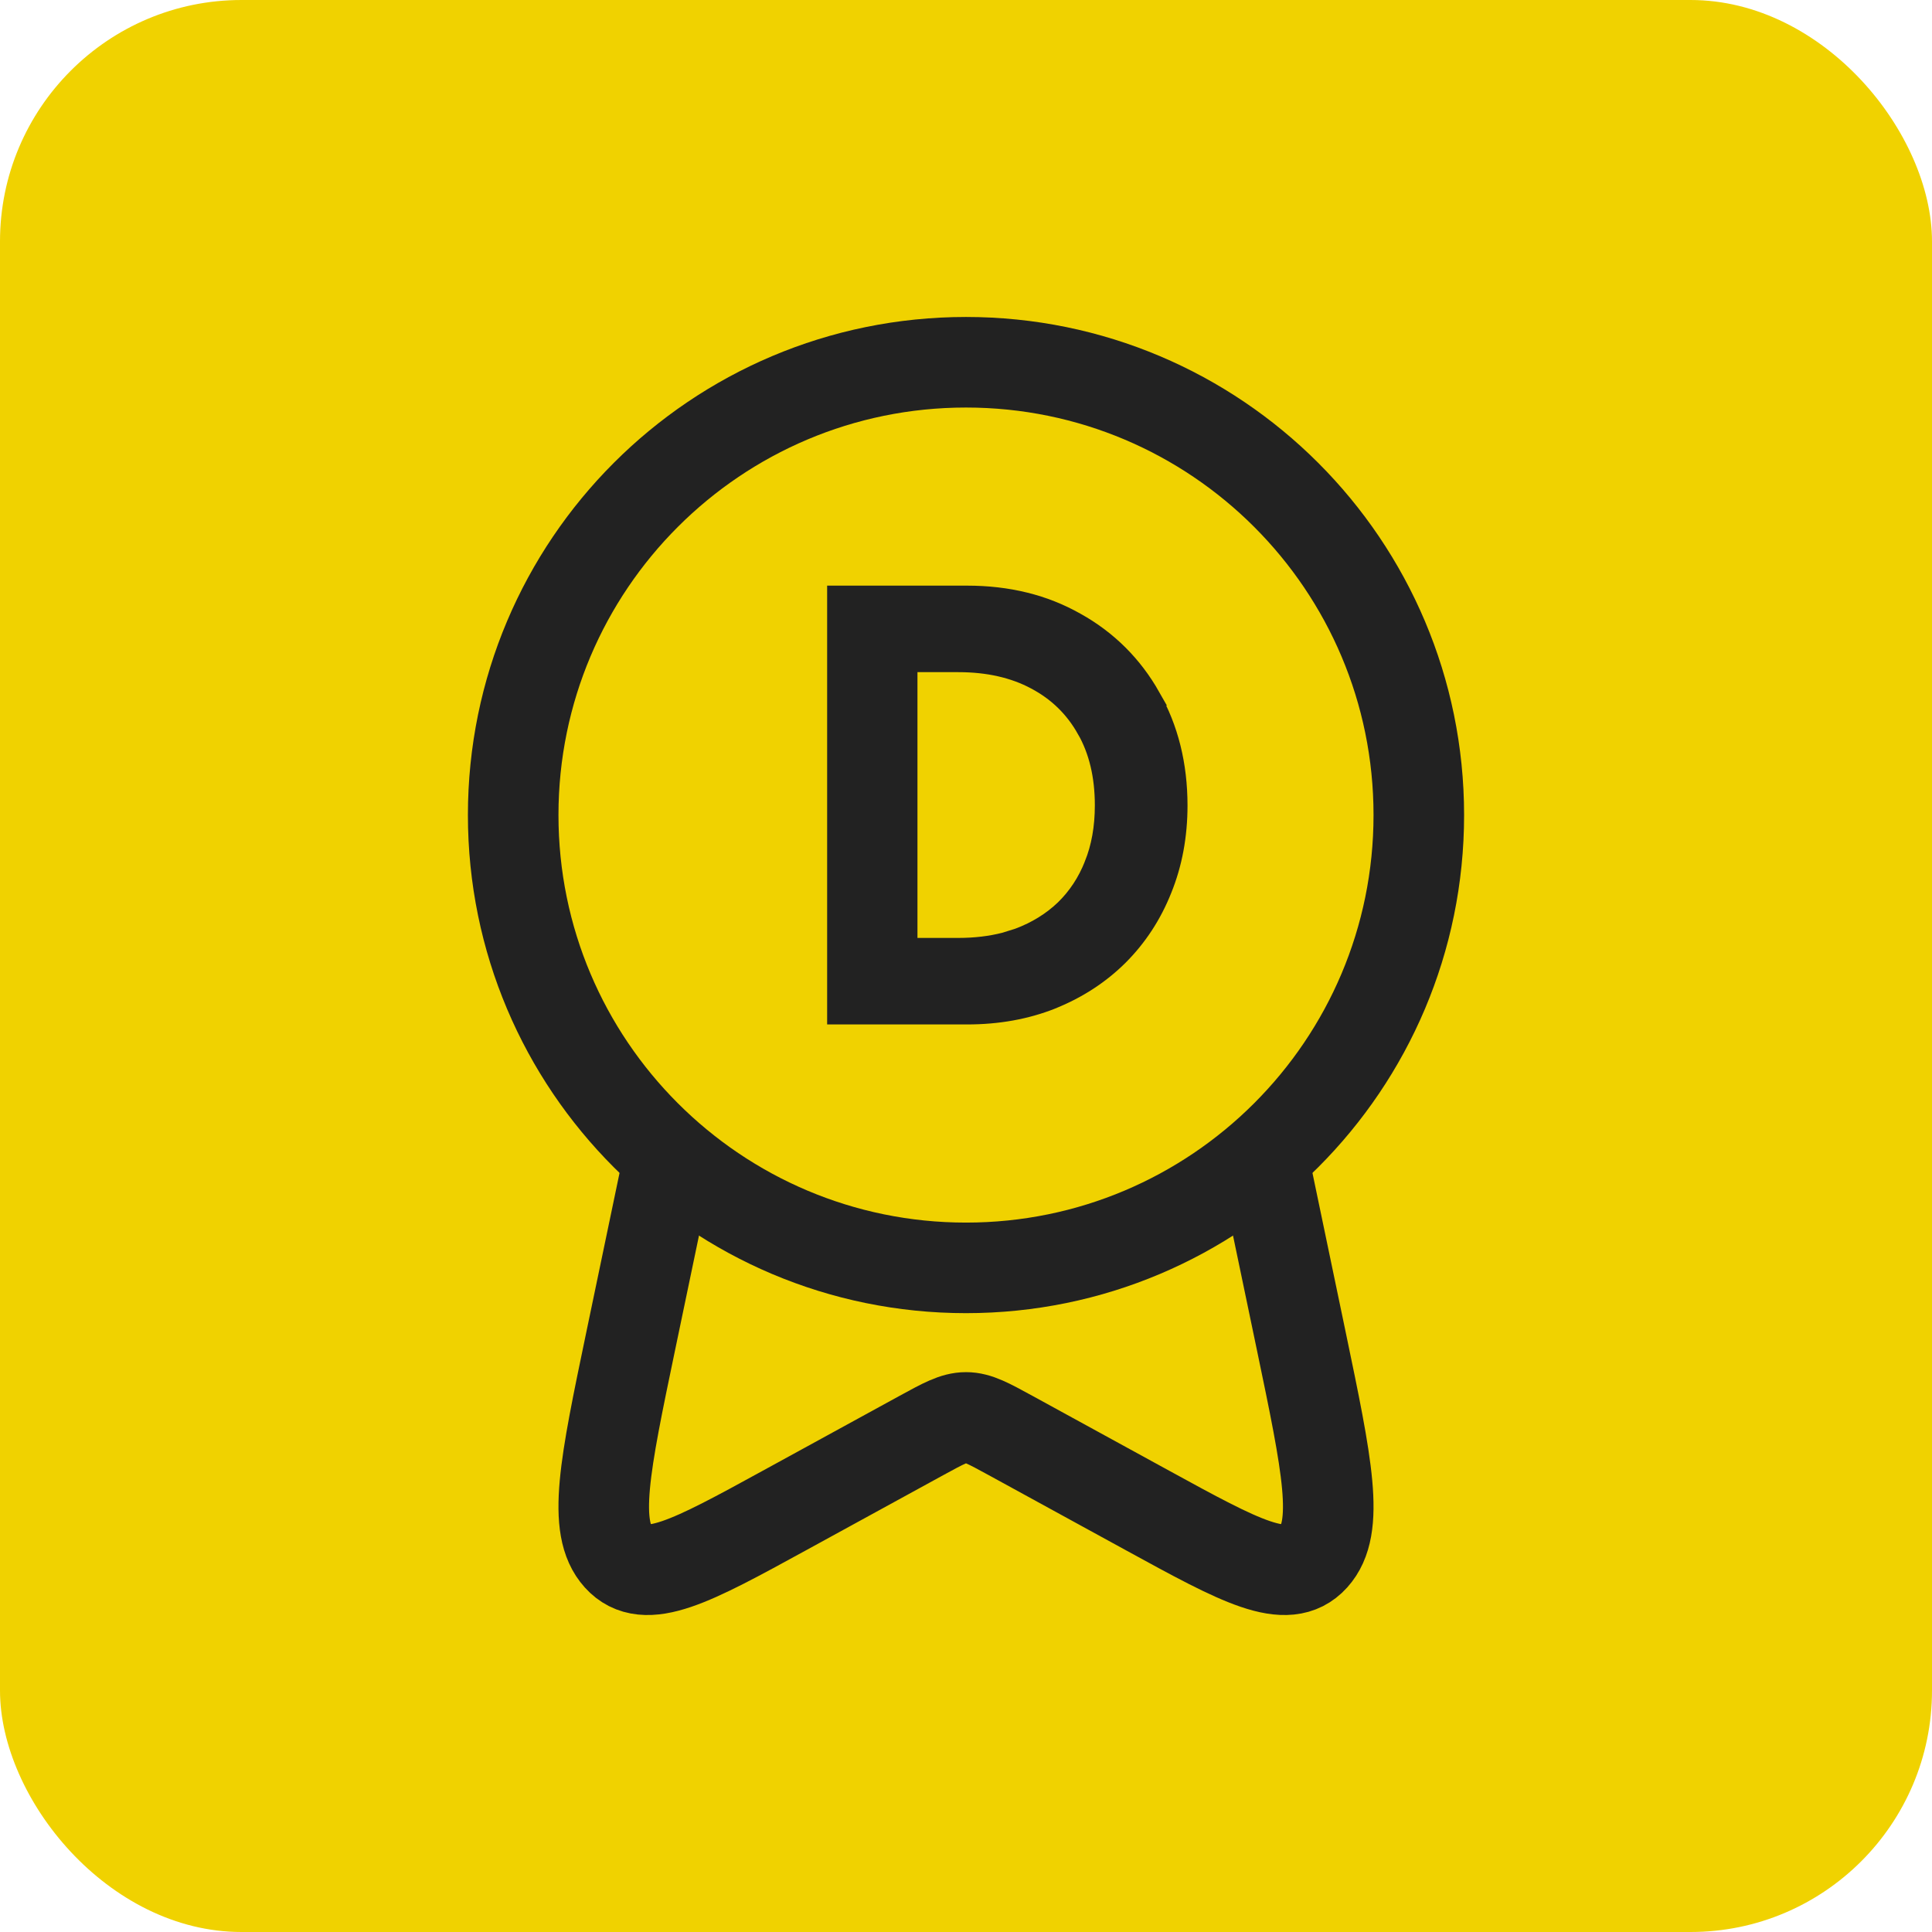 <svg width="32" height="32" viewBox="0 0 32 32" fill="none" xmlns="http://www.w3.org/2000/svg">
<rect width="32" height="32" rx="4" fill="#F0D200"/>
<path d="M16.02 9.85C16.696 9.85 17.299 9.998 17.826 10.298H17.827C18.356 10.594 18.771 11.008 19.07 11.536H19.069C19.369 12.063 19.518 12.665 19.519 13.339C19.519 13.842 19.433 14.308 19.26 14.734C19.091 15.159 18.849 15.528 18.536 15.841L18.535 15.842C18.222 16.152 17.851 16.392 17.424 16.564L17.423 16.565C16.994 16.735 16.525 16.818 16.02 16.818H13.85V9.85H16.02ZM15.046 15.685H15.872C16.151 15.685 16.408 15.654 16.642 15.594L16.868 15.523C17.165 15.412 17.416 15.255 17.626 15.055C17.835 14.851 17.996 14.608 18.109 14.322V14.321C18.225 14.034 18.284 13.707 18.284 13.339C18.284 12.849 18.183 12.432 17.985 12.084H17.984C17.786 11.731 17.508 11.461 17.149 11.271V11.271C16.794 11.081 16.37 10.983 15.872 10.983H15.046V15.685Z" fill="#222222" stroke="#222222" stroke-width="0.3"/>
<path d="M8.5 13.5C8.5 17.642 11.858 21 16 21C20.142 21 23.5 17.642 23.5 13.5C23.5 9.358 20.142 6 16 6C11.858 6 8.5 9.358 8.5 13.5Z" stroke="#222222" stroke-width="1.5" stroke-linecap="round" stroke-linejoin="round"/>
<path d="M20.883 19L21.553 22.21C21.983 24.272 22.199 25.303 21.756 25.792C21.314 26.281 20.546 25.861 19.01 25.02L16.736 23.775C16.373 23.577 16.192 23.477 16 23.477C15.808 23.477 15.627 23.577 15.264 23.775L12.99 25.02C11.454 25.861 10.686 26.281 10.244 25.792C9.801 25.303 10.017 24.272 10.447 22.21L11.117 19" stroke="#222222" stroke-width="1.5" stroke-linejoin="round"/>
</svg>
